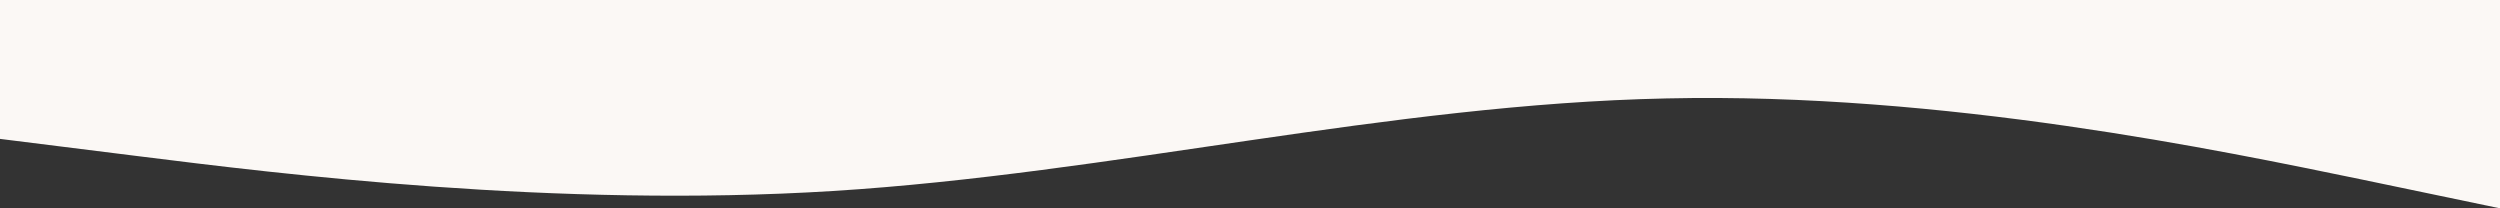 <svg width="1440" height="120" viewBox="0 0 1440 120" fill="none" xmlns="http://www.w3.org/2000/svg">
<rect x="0" y="0" width="1440" height="120" fill="#333333" stroke="none"/>
<path d="M0 80L80 90C160 100 320 120 480 110C640 100 800 60 960 56.688C1120 53.125 1280 86.875 1360 103.313L1440 120V0L1360 0C1280 0 1120 0 960 0C800 0 640 0 480 0C320 0 160 0 80 0L0 0L0 80Z" fill="#FBF8F5"/>
</svg>
